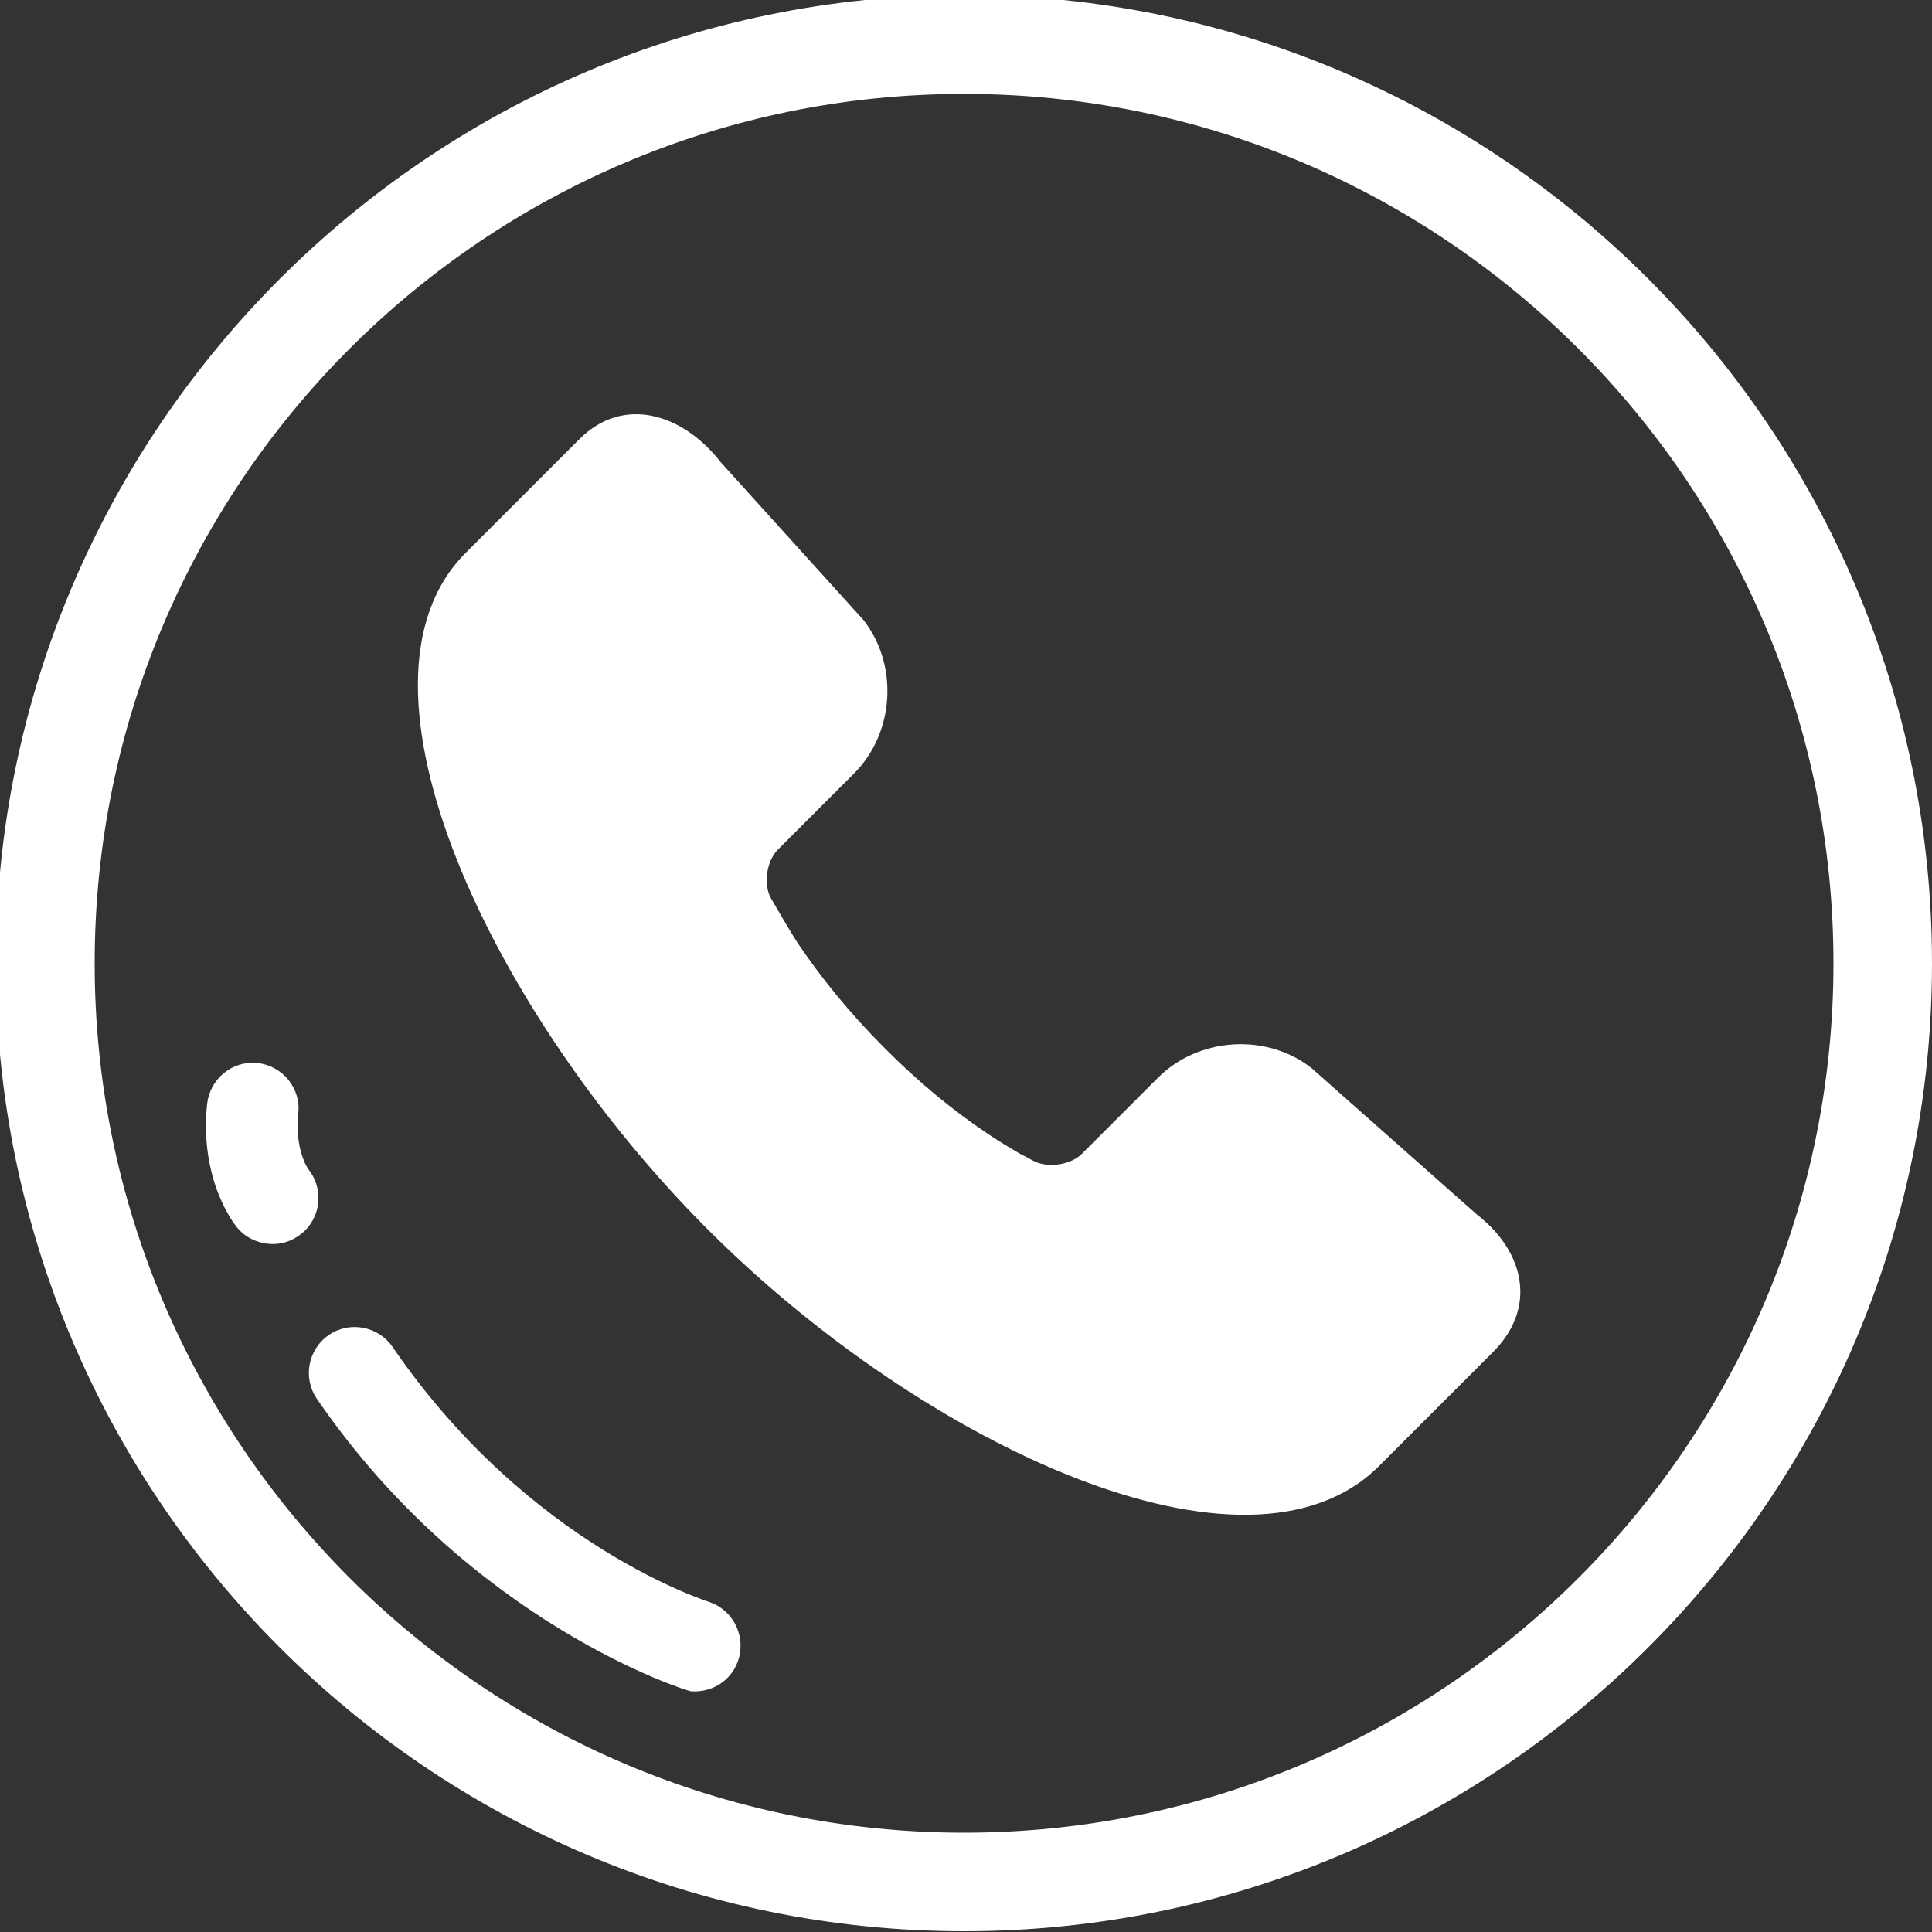 <?xml version="1.0" encoding="utf-8"?>
<!-- Generator: Adobe Illustrator 22.1.0, SVG Export Plug-In . SVG Version: 6.00 Build 0)  -->
<svg version="1.1" id="Calque_1" xmlns="http://www.w3.org/2000/svg" xmlns:xlink="http://www.w3.org/1999/xlink" x="0px" y="0px"
	 viewBox="0 0 500 500" style="enable-background:new 0 0 500 500;" xml:space="preserve">
<rect x="0" y="0" width="500" height="500" fill="#333333" stroke="none"/>
<style type="text/css">
	.st0{fill:#ffffff;}
</style>
<g>
	<g>
		<g transform="translate(-785, -19)">
			<g transform="translate(787, 20)">
				<g>
					<path class="st0" d="M247.5,498.8C109.3,498.8-3.1,386.4-3.1,248.3S109.3-2.3,247.5-2.3S498,110.1,498,248.3
						S385.6,498.8,247.5,498.8z M247.5,23.3c-124.1,0-225,100.9-225,225s100.9,225,225,225s225-100.9,225-225S371.5,23.3,247.5,23.3
						z"/>
				</g>
			</g>
		</g>
	</g>
	<path class="st0" d="M299.7,278.9l-19.7,19.7c-3,3-9.2,3.8-12.8,1.7c-1.1-0.6-2-1.1-3.4-1.8c-2.4-1.4-5.2-3.1-8.2-5.1
		c-8.8-5.9-17.9-13.3-26.8-22.3c-9-9-16.3-18.1-22.2-26.8c-2-3-7-11.7-7-11.7c-2.1-3.5-1.3-9.7,1.7-12.7l19.7-19.7
		c10.5-10.5,11.6-28,2.5-39.7l-37-40.9c-9.8-12.6-25.2-17.3-36.5-6l-29.5,29.5c-34,34,7.2,119.7,62.8,175.2
		c55.6,55.6,139.6,95.1,173.6,61.1l29.5-29.5c11.3-11.3,8.4-25.8-4.2-35.6l-42.8-37.9C327.8,267.3,310.2,268.4,299.7,278.9z"/>
	<path class="st0" d="M78,319.3c-2.5,2-5.5,2.9-8.5,2.6c-3.1-0.3-6.1-1.7-8.2-4.3c-1-1.2-9.7-12.6-7.7-31.9
		c0.7-6.4,6.4-11.2,12.8-10.6c0.1,0,0.1,0,0.2,0c6.5,0.7,11.3,6.5,10.6,13c-1,9.3,2.5,14.4,2.6,14.5C83.9,307.7,83.1,315.2,78,319.3
		z"/>
	<path class="st0" d="M190.9,430.1c-1.9,5.1-6.9,8-12.1,7.6c-1.1-0.1-57-17.6-96.8-75.7c-3.7-5.4-2.3-12.8,3.1-16.5
		c5.4-3.7,12.8-2.3,16.5,3.1c35.5,51.8,81.9,65.9,82.5,66.2C190.1,417.1,193.2,424,190.9,430.1z"/>
</g>
</svg>
